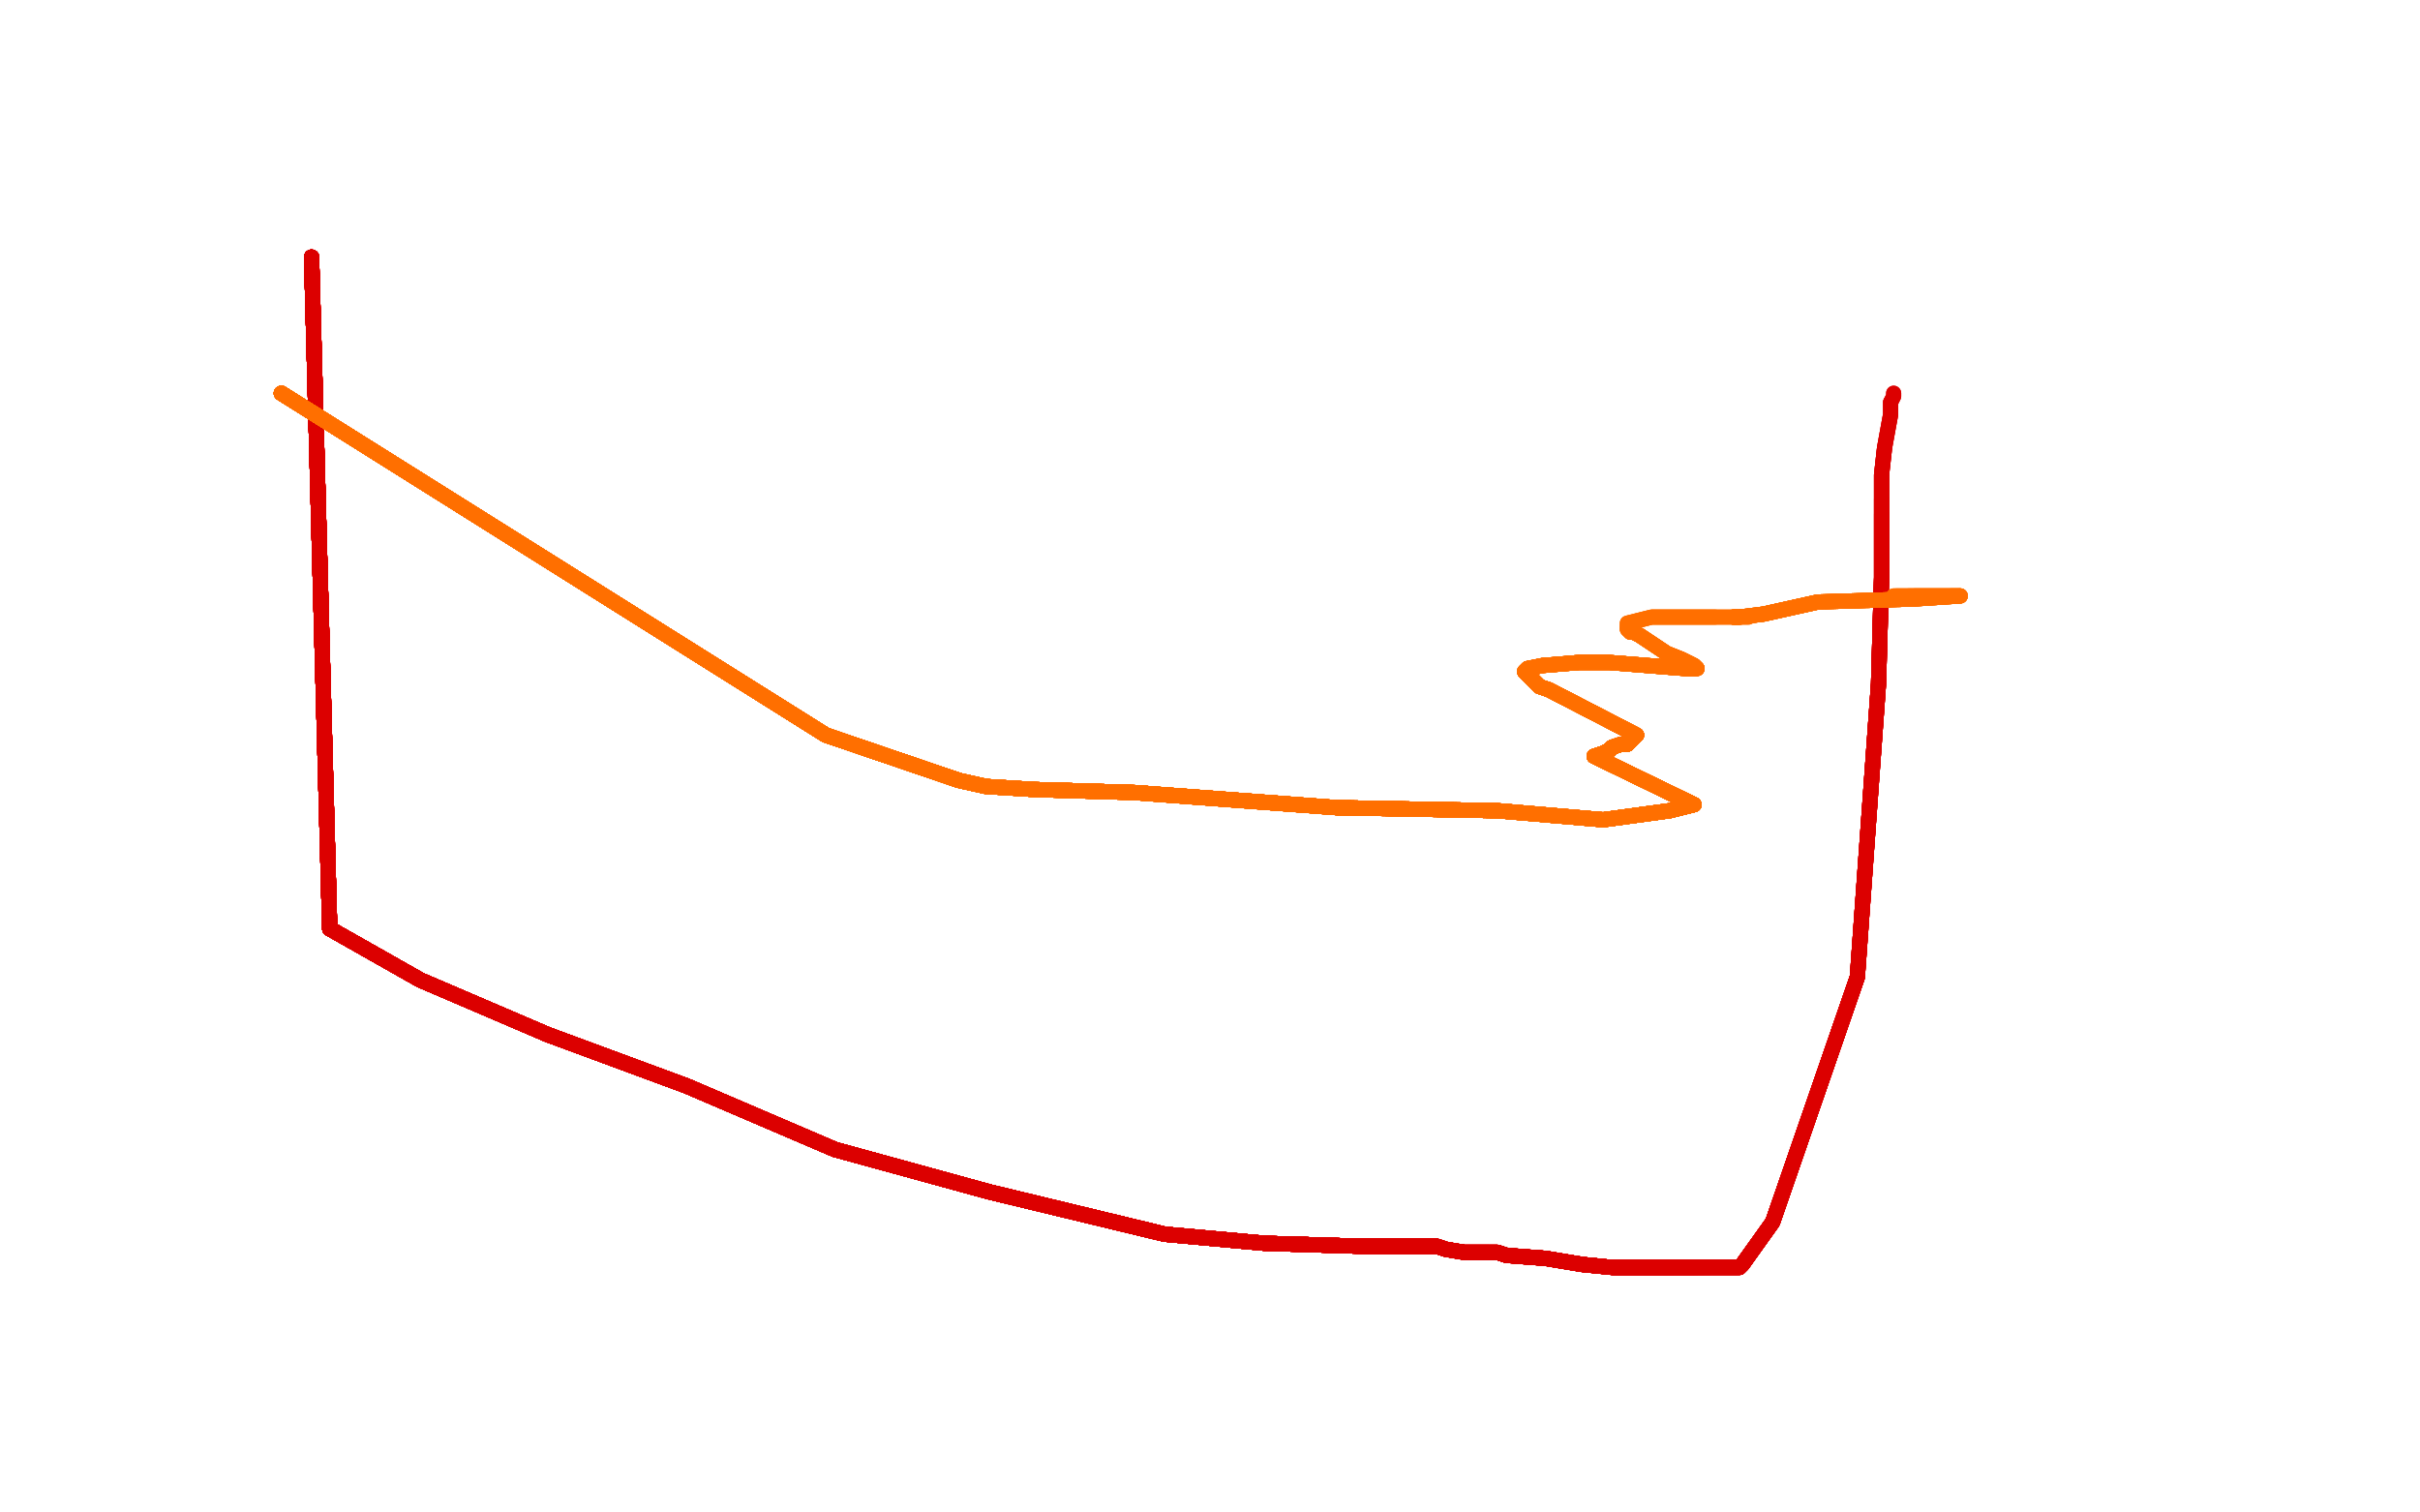 <?xml version="1.0" standalone="no"?>
<!DOCTYPE svg PUBLIC "-//W3C//DTD SVG 1.1//EN"
"http://www.w3.org/Graphics/SVG/1.1/DTD/svg11.dtd">

<svg width="800" height="500" version="1.1" xmlns="http://www.w3.org/2000/svg" xmlns:xlink="http://www.w3.org/1999/xlink" style="stroke-antialiasing: false"><desc>This SVG has been created on https://colorillo.com/</desc><rect x='0' y='0' width='800' height='500' style='fill: rgb(255,255,255); stroke-width:0' /><polyline points="103,85 109,307 139,324" style="fill: none; stroke: #dc0000; stroke-width: 5; stroke-linejoin: round; stroke-linecap: round; stroke-antialiasing: false; stroke-antialias: 0; opacity: 1.0"/>
<polyline points="103,85 109,307 139,324 181,342" style="fill: none; stroke: #dc0000; stroke-width: 5; stroke-linejoin: round; stroke-linecap: round; stroke-antialiasing: false; stroke-antialias: 0; opacity: 1.0"/>
<polyline points="103,85 109,307 139,324 181,342 227,359 276,380" style="fill: none; stroke: #dc0000; stroke-width: 5; stroke-linejoin: round; stroke-linecap: round; stroke-antialiasing: false; stroke-antialias: 0; opacity: 1.0"/>
<polyline points="103,85 109,307 139,324 181,342 227,359 276,380 327,394 385,408" style="fill: none; stroke: #dc0000; stroke-width: 5; stroke-linejoin: round; stroke-linecap: round; stroke-antialiasing: false; stroke-antialias: 0; opacity: 1.0"/>
<polyline points="103,85 109,307 139,324 181,342 227,359 276,380 327,394 385,408 418,411 450,412" style="fill: none; stroke: #dc0000; stroke-width: 5; stroke-linejoin: round; stroke-linecap: round; stroke-antialiasing: false; stroke-antialias: 0; opacity: 1.0"/>
<polyline points="103,85 109,307 139,324 181,342 227,359 276,380 327,394 385,408 418,411 450,412 465,412" style="fill: none; stroke: #dc0000; stroke-width: 5; stroke-linejoin: round; stroke-linecap: round; stroke-antialiasing: false; stroke-antialias: 0; opacity: 1.0"/>
<polyline points="103,85 109,307 139,324 181,342 227,359 276,380 327,394 385,408 418,411 450,412 465,412 467,412 471,412" style="fill: none; stroke: #dc0000; stroke-width: 5; stroke-linejoin: round; stroke-linecap: round; stroke-antialiasing: false; stroke-antialias: 0; opacity: 1.0"/>
<polyline points="103,85 109,307 139,324 181,342 227,359 276,380 327,394 385,408 418,411 450,412 465,412 467,412 471,412 475,412 478,413" style="fill: none; stroke: #dc0000; stroke-width: 5; stroke-linejoin: round; stroke-linecap: round; stroke-antialiasing: false; stroke-antialias: 0; opacity: 1.0"/>
<polyline points="103,85 109,307 139,324 181,342 227,359 276,380 327,394 385,408 418,411 450,412 465,412 467,412 471,412 475,412 478,413 484,414" style="fill: none; stroke: #dc0000; stroke-width: 5; stroke-linejoin: round; stroke-linecap: round; stroke-antialiasing: false; stroke-antialias: 0; opacity: 1.0"/>
<polyline points="103,85 109,307 139,324 181,342 227,359 276,380 327,394 385,408 418,411 450,412 465,412 467,412 471,412 475,412 478,413 484,414 487,414 492,414" style="fill: none; stroke: #dc0000; stroke-width: 5; stroke-linejoin: round; stroke-linecap: round; stroke-antialiasing: false; stroke-antialias: 0; opacity: 1.0"/>
<polyline points="103,85 109,307 139,324 181,342 227,359 276,380 327,394 385,408 418,411 450,412 465,412 467,412 471,412 475,412 478,413 484,414 487,414 492,414 495,414 498,415" style="fill: none; stroke: #dc0000; stroke-width: 5; stroke-linejoin: round; stroke-linecap: round; stroke-antialiasing: false; stroke-antialias: 0; opacity: 1.0"/>
<polyline points="103,85 109,307 139,324 181,342 227,359 276,380 327,394 385,408 418,411 450,412 465,412 467,412 471,412 475,412 478,413 484,414 487,414 492,414 495,414 498,415 511,416 523,418" style="fill: none; stroke: #dc0000; stroke-width: 5; stroke-linejoin: round; stroke-linecap: round; stroke-antialiasing: false; stroke-antialias: 0; opacity: 1.0"/>
<polyline points="103,85 109,307 139,324 181,342 227,359 276,380 327,394 385,408 418,411 450,412 465,412 467,412 471,412 475,412 478,413 484,414 487,414 492,414 495,414 498,415 511,416 523,418 533,419" style="fill: none; stroke: #dc0000; stroke-width: 5; stroke-linejoin: round; stroke-linecap: round; stroke-antialiasing: false; stroke-antialias: 0; opacity: 1.0"/>
<polyline points="103,85 109,307 139,324 181,342 227,359 276,380 327,394 385,408 418,411 450,412 465,412 467,412 471,412 475,412 478,413 484,414 487,414 492,414 495,414 498,415 511,416 523,418 533,419 544,419 553,419" style="fill: none; stroke: #dc0000; stroke-width: 5; stroke-linejoin: round; stroke-linecap: round; stroke-antialiasing: false; stroke-antialias: 0; opacity: 1.0"/>
<polyline points="103,85 109,307 139,324 181,342 227,359 276,380 327,394 385,408 418,411 450,412 465,412 467,412 471,412 475,412 478,413 484,414 487,414 492,414 495,414 498,415 511,416 523,418 533,419 544,419 553,419 558,419 560,419" style="fill: none; stroke: #dc0000; stroke-width: 5; stroke-linejoin: round; stroke-linecap: round; stroke-antialiasing: false; stroke-antialias: 0; opacity: 1.0"/>
<polyline points="103,85 109,307 139,324 181,342 227,359 276,380 327,394 385,408 418,411 450,412 465,412 467,412 471,412 475,412 478,413 484,414 487,414 492,414 495,414 498,415 511,416 523,418 533,419 544,419 553,419 558,419 560,419 561,419" style="fill: none; stroke: #dc0000; stroke-width: 5; stroke-linejoin: round; stroke-linecap: round; stroke-antialiasing: false; stroke-antialias: 0; opacity: 1.0"/>
<polyline points="103,85 109,307 139,324 181,342 227,359 276,380 327,394 385,408 418,411 450,412 465,412 467,412 471,412 475,412 478,413 484,414 487,414 492,414 495,414 498,415 511,416 523,418 533,419 544,419 553,419 558,419 560,419 561,419 563,419" style="fill: none; stroke: #dc0000; stroke-width: 5; stroke-linejoin: round; stroke-linecap: round; stroke-antialiasing: false; stroke-antialias: 0; opacity: 1.0"/>
<polyline points="103,85 109,307 139,324 181,342 227,359 276,380 327,394 385,408 418,411 450,412 465,412 467,412 471,412 475,412 478,413 484,414 487,414 492,414 495,414 498,415 511,416 523,418 533,419 544,419 553,419 558,419 560,419 561,419 563,419 565,419" style="fill: none; stroke: #dc0000; stroke-width: 5; stroke-linejoin: round; stroke-linecap: round; stroke-antialiasing: false; stroke-antialias: 0; opacity: 1.0"/>
<polyline points="103,85 109,307 139,324 181,342 227,359 276,380 327,394 385,408 418,411 450,412 465,412 467,412 471,412 475,412 478,413 484,414 487,414 492,414 495,414 498,415 511,416 523,418 533,419 544,419 553,419 558,419 560,419 561,419 563,419 565,419 566,419 573,419 574,419" style="fill: none; stroke: #dc0000; stroke-width: 5; stroke-linejoin: round; stroke-linecap: round; stroke-antialiasing: false; stroke-antialias: 0; opacity: 1.0"/>
<polyline points="103,85 109,307 139,324 181,342 227,359 276,380 327,394 385,408 418,411 450,412 465,412 467,412 471,412 475,412 478,413 484,414 487,414 492,414 495,414 498,415 511,416 523,418 533,419 544,419 553,419 558,419 560,419 561,419 563,419 565,419 566,419 573,419 574,419 575,419 576,418 586,404" style="fill: none; stroke: #dc0000; stroke-width: 5; stroke-linejoin: round; stroke-linecap: round; stroke-antialiasing: false; stroke-antialias: 0; opacity: 1.0"/>
<polyline points="103,85 109,307 139,324 181,342 227,359 276,380 327,394 385,408 418,411 450,412 465,412 467,412 471,412 475,412 478,413 484,414 487,414 492,414 495,414 498,415 511,416 523,418 533,419 544,419 553,419 558,419 560,419 561,419 563,419 565,419 566,419 573,419 574,419 575,419 576,418 586,404 614,323" style="fill: none; stroke: #dc0000; stroke-width: 5; stroke-linejoin: round; stroke-linecap: round; stroke-antialiasing: false; stroke-antialias: 0; opacity: 1.0"/>
<polyline points="103,85 109,307 139,324 181,342 227,359 276,380 327,394 385,408 418,411 450,412 465,412 467,412 471,412 475,412 478,413 484,414 487,414 492,414 495,414 498,415 511,416 523,418 533,419 544,419 553,419 558,419 560,419 561,419 563,419 565,419 566,419 573,419 574,419 575,419 576,418 586,404 614,323 621,226 622,191" style="fill: none; stroke: #dc0000; stroke-width: 5; stroke-linejoin: round; stroke-linecap: round; stroke-antialiasing: false; stroke-antialias: 0; opacity: 1.0"/>
<polyline points="103,85 109,307 139,324 181,342 227,359 276,380 327,394 385,408 418,411 450,412 465,412 467,412 471,412 475,412 478,413 484,414 487,414 492,414 495,414 498,415 511,416 523,418 533,419 544,419 553,419 558,419 560,419 561,419 563,419 565,419 566,419 573,419 574,419 575,419 576,418 586,404 614,323 621,226 622,191 622,172 622,170" style="fill: none; stroke: #dc0000; stroke-width: 5; stroke-linejoin: round; stroke-linecap: round; stroke-antialiasing: false; stroke-antialias: 0; opacity: 1.0"/>
<polyline points="103,85 109,307 139,324 181,342 227,359 276,380 327,394 385,408 418,411 450,412 465,412 467,412 471,412 475,412 478,413 484,414 487,414 492,414 495,414 498,415 511,416 523,418 533,419 544,419 553,419 558,419 560,419 561,419 563,419 565,419 566,419 573,419 574,419 575,419 576,418 586,404 614,323 621,226 622,191 622,172 622,170 622,168 622,165" style="fill: none; stroke: #dc0000; stroke-width: 5; stroke-linejoin: round; stroke-linecap: round; stroke-antialiasing: false; stroke-antialias: 0; opacity: 1.0"/>
<polyline points="103,85 109,307 139,324 181,342 227,359 276,380 327,394 385,408 418,411 450,412 465,412 467,412 471,412 475,412 478,413 484,414 487,414 492,414 495,414 498,415 511,416 523,418 533,419 544,419 553,419 558,419 560,419 561,419 563,419 565,419 566,419 573,419 574,419 575,419 576,418 586,404 614,323 621,226 622,191 622,172 622,170 622,168 622,165 622,162 622,157" style="fill: none; stroke: #dc0000; stroke-width: 5; stroke-linejoin: round; stroke-linecap: round; stroke-antialiasing: false; stroke-antialias: 0; opacity: 1.0"/>
<polyline points="103,85 109,307 139,324 181,342 227,359 276,380 327,394 385,408 418,411 450,412 465,412 467,412 471,412 475,412 478,413 484,414 487,414 492,414 495,414 498,415 511,416 523,418 533,419 544,419 553,419 558,419 560,419 561,419 563,419 565,419 566,419 573,419 574,419 575,419 576,418 586,404 614,323 621,226 622,191 622,172 622,170 622,168 622,165 622,162 622,157 623,148" style="fill: none; stroke: #dc0000; stroke-width: 5; stroke-linejoin: round; stroke-linecap: round; stroke-antialiasing: false; stroke-antialias: 0; opacity: 1.0"/>
<polyline points="103,85 109,307 139,324 181,342 227,359 276,380 327,394 385,408 418,411 450,412 465,412 467,412 471,412 475,412 478,413 484,414 487,414 492,414 495,414 498,415 511,416 523,418 533,419 544,419 553,419 558,419 560,419 561,419 563,419 565,419 566,419 573,419 574,419 575,419 576,418 586,404 614,323 621,226 622,191 622,172 622,170 622,168 622,165 622,162 622,157 623,148 625,137 625,133" style="fill: none; stroke: #dc0000; stroke-width: 5; stroke-linejoin: round; stroke-linecap: round; stroke-antialiasing: false; stroke-antialias: 0; opacity: 1.0"/>
<polyline points="103,85 109,307 139,324 181,342 227,359 276,380 327,394 385,408 418,411 450,412 465,412 467,412 471,412 475,412 478,413 484,414 487,414 492,414 495,414 498,415 511,416 523,418 533,419 544,419 553,419 558,419 560,419 561,419 563,419 565,419 566,419 573,419 574,419 575,419 576,418 586,404 614,323 621,226 622,191 622,172 622,170 622,168 622,165 622,162 622,157 623,148 625,137 625,133 626,131 626,130" style="fill: none; stroke: #dc0000; stroke-width: 5; stroke-linejoin: round; stroke-linecap: round; stroke-antialiasing: false; stroke-antialias: 0; opacity: 1.0"/>
<polyline points="103,85 109,307 139,324 181,342 227,359 276,380 327,394 385,408 418,411 450,412 465,412 467,412 471,412 475,412 478,413 484,414 487,414 492,414 495,414 498,415 511,416 523,418 533,419 544,419 553,419 558,419 560,419 561,419 563,419 565,419 566,419 573,419 574,419 575,419 576,418 586,404 614,323 621,226 622,191 622,172 622,170 622,168 622,165 622,162 622,157 623,148 625,137 625,133 626,131 626,130" style="fill: none; stroke: #dc0000; stroke-width: 5; stroke-linejoin: round; stroke-linecap: round; stroke-antialiasing: false; stroke-antialias: 0; opacity: 1.0"/>
<polyline points="93,130 273,243 317,258" style="fill: none; stroke: #ff6f00; stroke-width: 5; stroke-linejoin: round; stroke-linecap: round; stroke-antialiasing: false; stroke-antialias: 0; opacity: 1.0"/>
<polyline points="93,130 273,243 317,258 326,260" style="fill: none; stroke: #ff6f00; stroke-width: 5; stroke-linejoin: round; stroke-linecap: round; stroke-antialiasing: false; stroke-antialias: 0; opacity: 1.0"/>
<polyline points="93,130 273,243 317,258 326,260 342,261 375,262" style="fill: none; stroke: #ff6f00; stroke-width: 5; stroke-linejoin: round; stroke-linecap: round; stroke-antialiasing: false; stroke-antialias: 0; opacity: 1.0"/>
<polyline points="93,130 273,243 317,258 326,260 342,261 375,262 442,267 495,268" style="fill: none; stroke: #ff6f00; stroke-width: 5; stroke-linejoin: round; stroke-linecap: round; stroke-antialiasing: false; stroke-antialias: 0; opacity: 1.0"/>
<polyline points="93,130 273,243 317,258 326,260 342,261 375,262 442,267 495,268 530,271" style="fill: none; stroke: #ff6f00; stroke-width: 5; stroke-linejoin: round; stroke-linecap: round; stroke-antialiasing: false; stroke-antialias: 0; opacity: 1.0"/>
<polyline points="93,130 273,243 317,258 326,260 342,261 375,262 442,267 495,268 530,271 552,268 560,266" style="fill: none; stroke: #ff6f00; stroke-width: 5; stroke-linejoin: round; stroke-linecap: round; stroke-antialiasing: false; stroke-antialias: 0; opacity: 1.0"/>
<polyline points="93,130 273,243 317,258 326,260 342,261 375,262 442,267 495,268 530,271 552,268 560,266 527,250 530,249" style="fill: none; stroke: #ff6f00; stroke-width: 5; stroke-linejoin: round; stroke-linecap: round; stroke-antialiasing: false; stroke-antialias: 0; opacity: 1.0"/>
<polyline points="93,130 273,243 317,258 326,260 342,261 375,262 442,267 495,268 530,271 552,268 560,266 527,250 530,249 532,248 533,247" style="fill: none; stroke: #ff6f00; stroke-width: 5; stroke-linejoin: round; stroke-linecap: round; stroke-antialiasing: false; stroke-antialias: 0; opacity: 1.0"/>
<polyline points="93,130 273,243 317,258 326,260 342,261 375,262 442,267 495,268 530,271 552,268 560,266 527,250 530,249 532,248 533,247 536,246 538,246" style="fill: none; stroke: #ff6f00; stroke-width: 5; stroke-linejoin: round; stroke-linecap: round; stroke-antialiasing: false; stroke-antialias: 0; opacity: 1.0"/>
<polyline points="93,130 273,243 317,258 326,260 342,261 375,262 442,267 495,268 530,271 552,268 560,266 527,250 530,249 532,248 533,247 536,246 538,246 540,244" style="fill: none; stroke: #ff6f00; stroke-width: 5; stroke-linejoin: round; stroke-linecap: round; stroke-antialiasing: false; stroke-antialias: 0; opacity: 1.0"/>
<polyline points="93,130 273,243 317,258 326,260 342,261 375,262 442,267 495,268 530,271 552,268 560,266 527,250 530,249 532,248 533,247 536,246 538,246 540,244 541,243 512,228" style="fill: none; stroke: #ff6f00; stroke-width: 5; stroke-linejoin: round; stroke-linecap: round; stroke-antialiasing: false; stroke-antialias: 0; opacity: 1.0"/>
<polyline points="93,130 273,243 317,258 326,260 342,261 375,262 442,267 495,268 530,271 552,268 560,266 527,250 530,249 532,248 533,247 536,246 538,246 540,244 541,243 512,228 509,227 505,223" style="fill: none; stroke: #ff6f00; stroke-width: 5; stroke-linejoin: round; stroke-linecap: round; stroke-antialiasing: false; stroke-antialias: 0; opacity: 1.0"/>
<polyline points="93,130 273,243 317,258 326,260 342,261 375,262 442,267 495,268 530,271 552,268 560,266 527,250 530,249 532,248 533,247 536,246 538,246 540,244 541,243 512,228 509,227 505,223 504,222" style="fill: none; stroke: #ff6f00; stroke-width: 5; stroke-linejoin: round; stroke-linecap: round; stroke-antialiasing: false; stroke-antialias: 0; opacity: 1.0"/>
<polyline points="93,130 273,243 317,258 326,260 342,261 375,262 442,267 495,268 530,271 552,268 560,266 527,250 530,249 532,248 533,247 536,246 538,246 540,244 541,243 512,228 509,227 505,223 504,222 505,221 510,220 522,219" style="fill: none; stroke: #ff6f00; stroke-width: 5; stroke-linejoin: round; stroke-linecap: round; stroke-antialiasing: false; stroke-antialias: 0; opacity: 1.0"/>
<polyline points="93,130 273,243 317,258 326,260 342,261 375,262 442,267 495,268 530,271 552,268 560,266 527,250 530,249 532,248 533,247 536,246 538,246 540,244 541,243 512,228 509,227 505,223 504,222 505,221 510,220 522,219 532,219 557,221" style="fill: none; stroke: #ff6f00; stroke-width: 5; stroke-linejoin: round; stroke-linecap: round; stroke-antialiasing: false; stroke-antialias: 0; opacity: 1.0"/>
<polyline points="93,130 273,243 317,258 326,260 342,261 375,262 442,267 495,268 530,271 552,268 560,266 527,250 530,249 532,248 533,247 536,246 538,246 540,244 541,243 512,228 509,227 505,223 504,222 505,221 510,220 522,219 532,219 557,221 558,221 560,221" style="fill: none; stroke: #ff6f00; stroke-width: 5; stroke-linejoin: round; stroke-linecap: round; stroke-antialiasing: false; stroke-antialias: 0; opacity: 1.0"/>
<polyline points="93,130 273,243 317,258 326,260 342,261 375,262 442,267 495,268 530,271 552,268 560,266 527,250 530,249 532,248 533,247 536,246 538,246 540,244 541,243 512,228 509,227 505,223 504,222 505,221 510,220 522,219 532,219 557,221 558,221 560,221 561,221" style="fill: none; stroke: #ff6f00; stroke-width: 5; stroke-linejoin: round; stroke-linecap: round; stroke-antialiasing: false; stroke-antialias: 0; opacity: 1.0"/>
<polyline points="93,130 273,243 317,258 326,260 342,261 375,262 442,267 495,268 530,271 552,268 560,266 527,250 530,249 532,248 533,247 536,246 538,246 540,244 541,243 512,228 509,227 505,223 504,222 505,221 510,220 522,219 532,219 557,221 558,221 560,221 561,221 560,220 556,218 551,216" style="fill: none; stroke: #ff6f00; stroke-width: 5; stroke-linejoin: round; stroke-linecap: round; stroke-antialiasing: false; stroke-antialias: 0; opacity: 1.0"/>
<polyline points="93,130 273,243 317,258 326,260 342,261 375,262 442,267 495,268 530,271 552,268 560,266 527,250 530,249 532,248 533,247 536,246 538,246 540,244 541,243 512,228 509,227 505,223 504,222 505,221 510,220 522,219 532,219 557,221 558,221 560,221 561,221 560,220 556,218 551,216 548,214 542,210 540,209" style="fill: none; stroke: #ff6f00; stroke-width: 5; stroke-linejoin: round; stroke-linecap: round; stroke-antialiasing: false; stroke-antialias: 0; opacity: 1.0"/>
<polyline points="93,130 273,243 317,258 326,260 342,261 375,262 442,267 495,268 530,271 552,268 560,266 527,250 530,249 532,248 533,247 536,246 538,246 540,244 541,243 512,228 509,227 505,223 504,222 505,221 510,220 522,219 532,219 557,221 558,221 560,221 561,221 560,220 556,218 551,216 548,214 542,210 540,209 539,209 538,208" style="fill: none; stroke: #ff6f00; stroke-width: 5; stroke-linejoin: round; stroke-linecap: round; stroke-antialiasing: false; stroke-antialias: 0; opacity: 1.0"/>
<polyline points="93,130 273,243 317,258 326,260 342,261 375,262 442,267 495,268 530,271 552,268 560,266 527,250 530,249 532,248 533,247 536,246 538,246 540,244 541,243 512,228 509,227 505,223 504,222 505,221 510,220 522,219 532,219 557,221 558,221 560,221 561,221 560,220 556,218 551,216 548,214 542,210 540,209 539,209 538,208 538,207" style="fill: none; stroke: #ff6f00; stroke-width: 5; stroke-linejoin: round; stroke-linecap: round; stroke-antialiasing: false; stroke-antialias: 0; opacity: 1.0"/>
<polyline points="93,130 273,243 317,258 326,260 342,261 375,262 442,267 495,268 530,271 552,268 560,266 527,250 530,249 532,248 533,247 536,246 538,246 540,244 541,243 512,228 509,227 505,223 504,222 505,221 510,220 522,219 532,219 557,221 558,221 560,221 561,221 560,220 556,218 551,216 548,214 542,210 540,209 539,209 538,208 538,207 538,206 546,204 567,204" style="fill: none; stroke: #ff6f00; stroke-width: 5; stroke-linejoin: round; stroke-linecap: round; stroke-antialiasing: false; stroke-antialias: 0; opacity: 1.0"/>
<polyline points="93,130 273,243 317,258 326,260 342,261 375,262 442,267 495,268 530,271 552,268 560,266 527,250 530,249 532,248 533,247 536,246 538,246 540,244 541,243 512,228 509,227 505,223 504,222 505,221 510,220 522,219 532,219 557,221 558,221 560,221 561,221 560,220 556,218 551,216 548,214 542,210 540,209 539,209 538,208 538,207 538,206 546,204 567,204 578,204" style="fill: none; stroke: #ff6f00; stroke-width: 5; stroke-linejoin: round; stroke-linecap: round; stroke-antialiasing: false; stroke-antialias: 0; opacity: 1.0"/>
<polyline points="93,130 273,243 317,258 326,260 342,261 375,262 442,267 495,268 530,271 552,268 560,266 527,250 530,249 532,248 533,247 536,246 538,246 540,244 541,243 512,228 509,227 505,223 504,222 505,221 510,220 522,219 532,219 557,221 558,221 560,221 561,221 560,220 556,218 551,216 548,214 542,210 540,209 539,209 538,208 538,207 538,206 546,204 567,204 578,204" style="fill: none; stroke: #ff6f00; stroke-width: 5; stroke-linejoin: round; stroke-linecap: round; stroke-antialiasing: false; stroke-antialias: 0; opacity: 1.0"/>
<polyline points="573,204 575,204 583,203 601,199" style="fill: none; stroke: #ff6f00; stroke-width: 5; stroke-linejoin: round; stroke-linecap: round; stroke-antialiasing: false; stroke-antialias: 0; opacity: 1.0"/>
<polyline points="573,204 575,204 583,203 601,199 633,198 648,197" style="fill: none; stroke: #ff6f00; stroke-width: 5; stroke-linejoin: round; stroke-linecap: round; stroke-antialiasing: false; stroke-antialias: 0; opacity: 1.0"/>
<polyline points="573,204 575,204 583,203 601,199 633,198 648,197 647,197 645,197" style="fill: none; stroke: #ff6f00; stroke-width: 5; stroke-linejoin: round; stroke-linecap: round; stroke-antialiasing: false; stroke-antialias: 0; opacity: 1.0"/>
<polyline points="573,204 575,204 583,203 601,199 633,198 648,197 647,197 645,197 644,197 637,197 633,197" style="fill: none; stroke: #ff6f00; stroke-width: 5; stroke-linejoin: round; stroke-linecap: round; stroke-antialiasing: false; stroke-antialias: 0; opacity: 1.0"/>
<polyline points="573,204 575,204 583,203 601,199 633,198 648,197 647,197 645,197 644,197 637,197 633,197 631,197" style="fill: none; stroke: #ff6f00; stroke-width: 5; stroke-linejoin: round; stroke-linecap: round; stroke-antialiasing: false; stroke-antialias: 0; opacity: 1.0"/>
<polyline points="573,204 575,204 583,203 601,199 633,198 648,197 647,197 645,197 644,197 637,197 633,197 631,197 630,197 627,197" style="fill: none; stroke: #ff6f00; stroke-width: 5; stroke-linejoin: round; stroke-linecap: round; stroke-antialiasing: false; stroke-antialias: 0; opacity: 1.0"/>
<polyline points="573,204 575,204 583,203 601,199 633,198 648,197 647,197 645,197 644,197 637,197 633,197 631,197 630,197 627,197 626,197" style="fill: none; stroke: #ff6f00; stroke-width: 5; stroke-linejoin: round; stroke-linecap: round; stroke-antialiasing: false; stroke-antialias: 0; opacity: 1.0"/>
<polyline points="573,204 575,204 583,203 601,199 633,198 648,197 647,197 645,197 644,197 637,197 633,197 631,197 630,197 627,197 626,197" style="fill: none; stroke: #ff6f00; stroke-width: 5; stroke-linejoin: round; stroke-linecap: round; stroke-antialiasing: false; stroke-antialias: 0; opacity: 1.0"/>
</svg>
